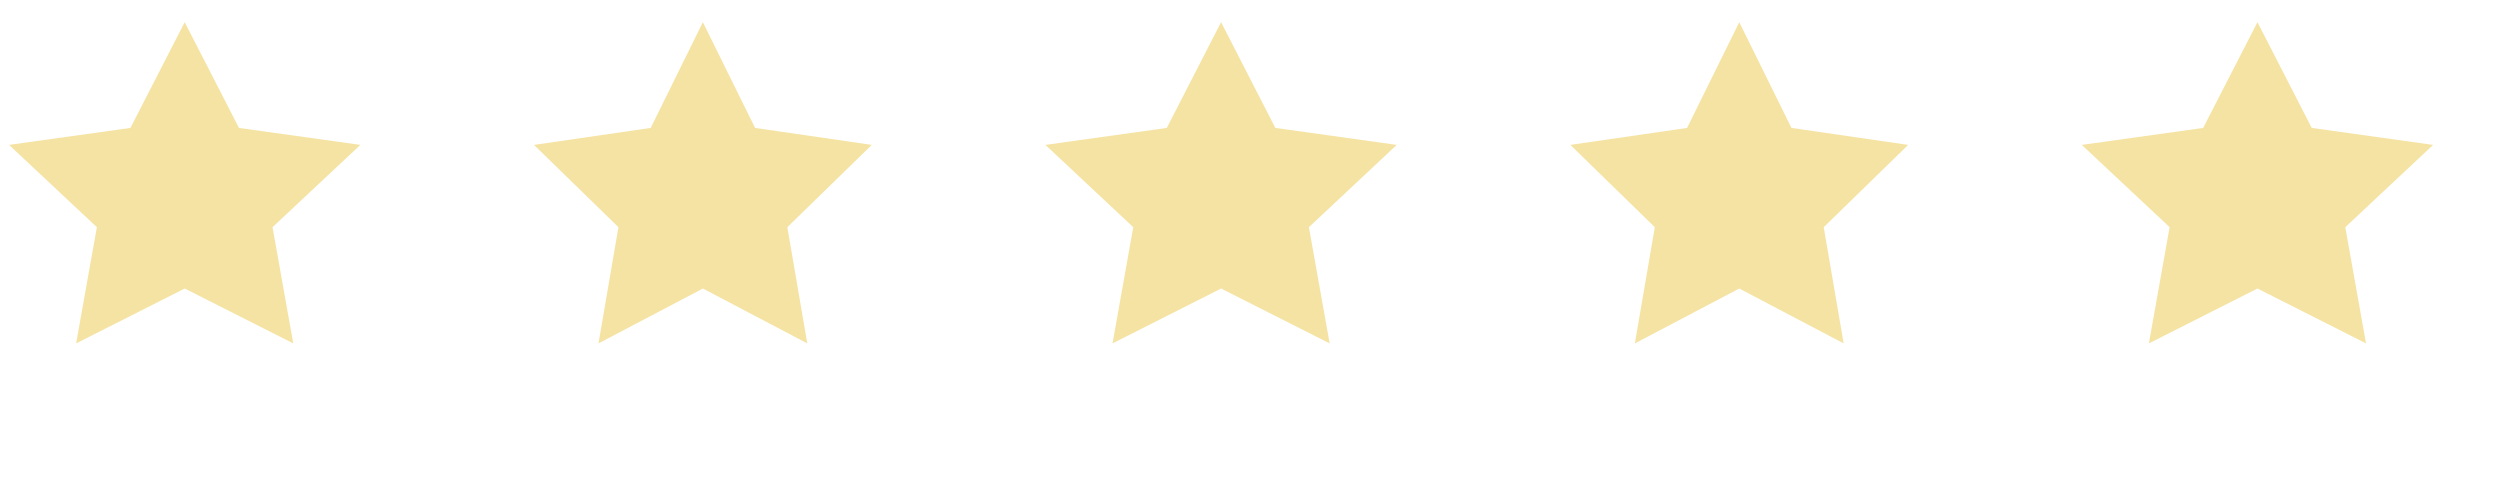 <svg xmlns="http://www.w3.org/2000/svg" fill="none" viewBox="0 0 176 35" height="35" width="176">
<g clip-path="url(#clip0_16017_5176)">
<path fill="#F5E3A3" d="M13.003 20.312L5.36 24.175L6.82 15.994L0.636 10.2L9.181 9.006L13.003 1.562L16.824 9.006L25.369 10.2L19.186 15.994L20.646 24.175L13.003 20.312Z" clip-rule="evenodd" fill-rule="evenodd"></path>
</g>
<g clip-path="url(#clip1_16017_5176)">
<path fill="#F5E3A3" d="M49.483 20.312L42.134 24.175L43.538 15.994L37.592 10.2L45.809 9.006L49.483 1.562L53.158 9.006L61.374 10.2L55.429 15.994L56.832 24.175L49.483 20.312Z" clip-rule="evenodd" fill-rule="evenodd"></path>
</g>
<g clip-path="url(#clip2_16017_5176)">
<path fill="#F5E3A3" d="M85.964 20.312L78.321 24.175L79.781 15.994L73.597 10.2L82.142 9.006L85.964 1.562L89.785 9.006L98.33 10.2L92.147 15.994L93.607 24.175L85.964 20.312Z" clip-rule="evenodd" fill-rule="evenodd"></path>
</g>
<g clip-path="url(#clip3_16017_5176)">
<path fill="#F5E3A3" d="M122.444 20.312L115.095 24.175L116.499 15.994L110.553 10.2L118.77 9.006L122.444 1.562L126.119 9.006L134.335 10.2L128.39 15.994L129.793 24.175L122.444 20.312Z" clip-rule="evenodd" fill-rule="evenodd"></path>
</g>
<g clip-path="url(#clip4_16017_5176)">
<path fill="#F5E3A3" d="M158.925 20.312L151.282 24.175L152.741 15.994L146.558 10.2L155.103 9.006L158.925 1.562L162.746 9.006L171.291 10.2L165.108 15.994L166.568 24.175L158.925 20.312Z" clip-rule="evenodd" fill-rule="evenodd"></path>
</g>
<defs>
<clipPath id="clip0_16017_5176">
<rect fill="white" height="25" width="26"></rect>
</clipPath>
<clipPath id="clip1_16017_5176">
<rect transform="translate(36.98)" fill="white" height="25" width="25"></rect>
</clipPath>
<clipPath id="clip2_16017_5176">
<rect transform="translate(72.961)" fill="white" height="25" width="26"></rect>
</clipPath>
<clipPath id="clip3_16017_5176">
<rect transform="translate(109.941)" fill="white" height="25" width="25"></rect>
</clipPath>
<clipPath id="clip4_16017_5176">
<rect transform="translate(145.922)" fill="white" height="25" width="26"></rect>
</clipPath>
</defs>
</svg>
